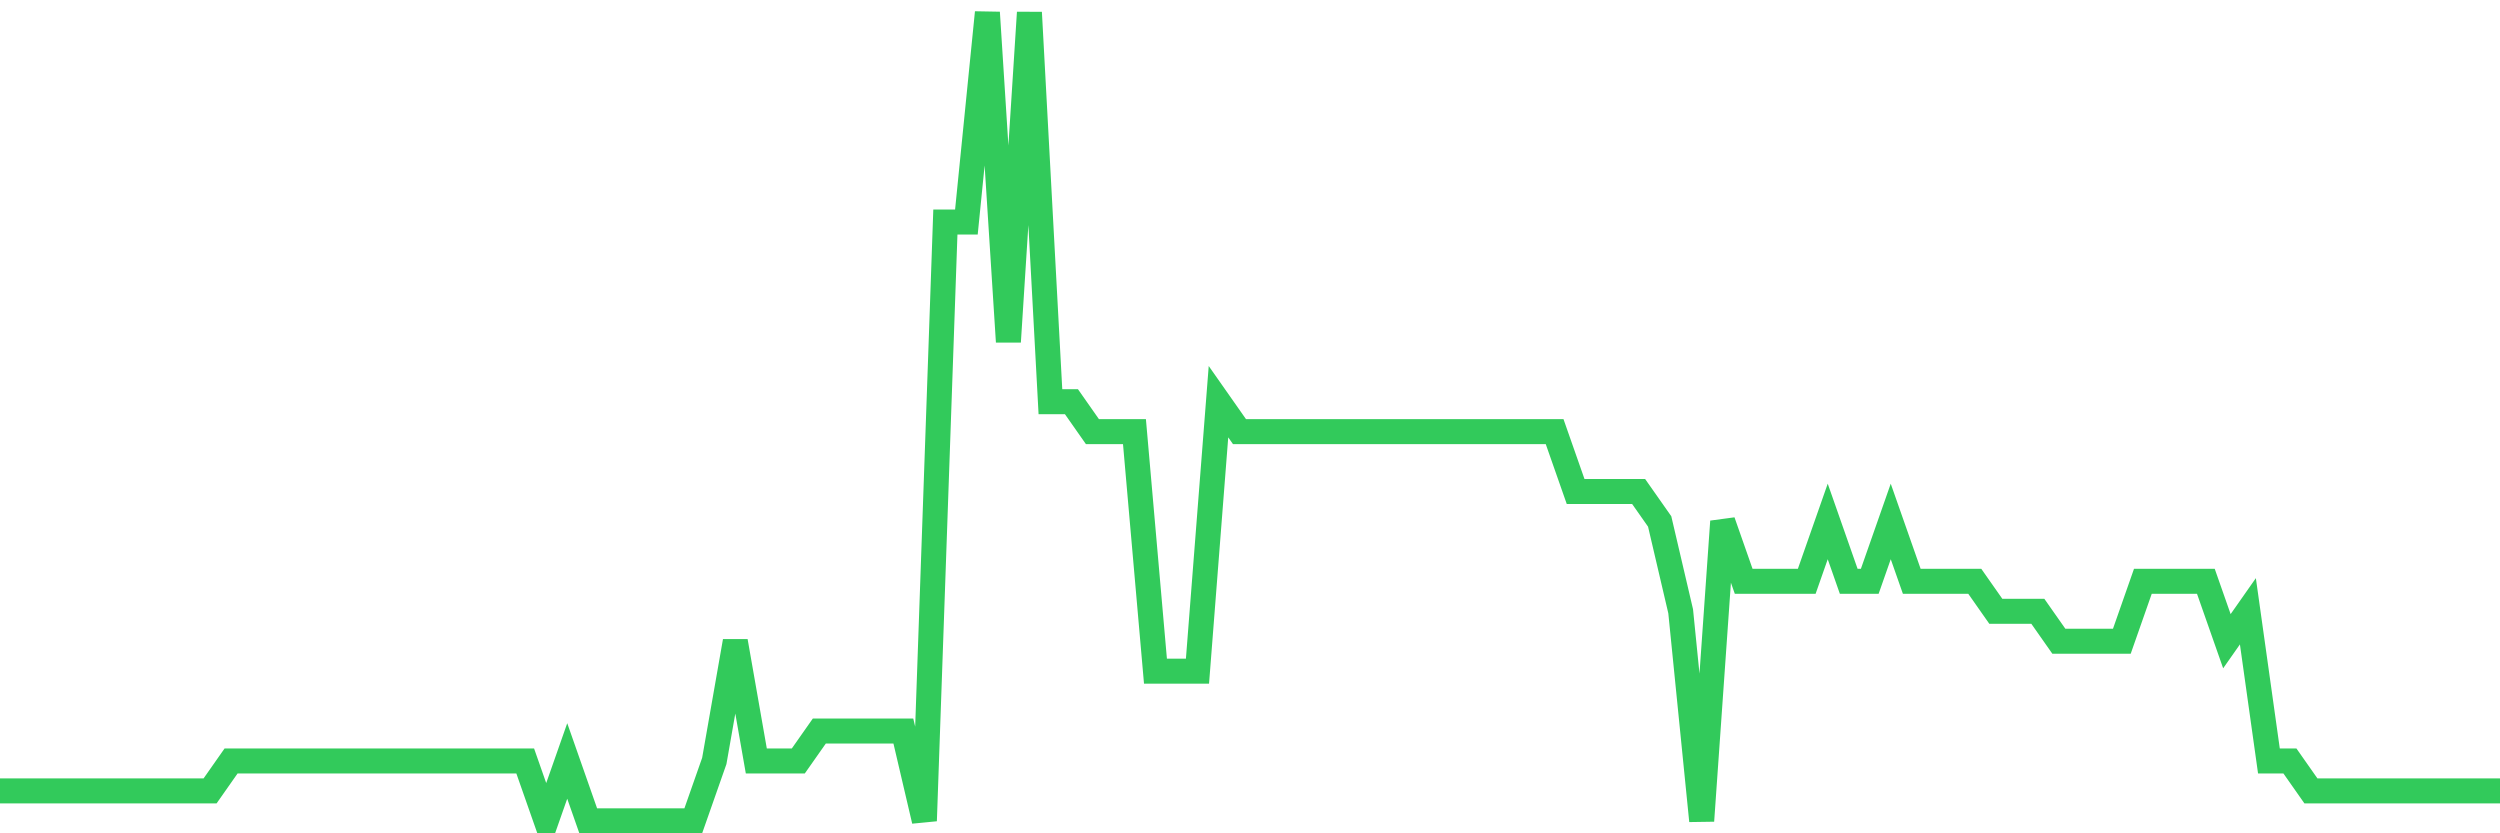 <svg
  xmlns="http://www.w3.org/2000/svg"
  xmlns:xlink="http://www.w3.org/1999/xlink"
  width="120"
  height="40"
  viewBox="0 0 120 40"
  preserveAspectRatio="none"
>
  <polyline
    points="0,37.963 1.008,37.963 2.017,37.963 3.025,37.963 4.034,37.963 5.042,37.963 6.05,37.963 7.059,37.963 8.067,37.963 9.076,37.963 10.084,37.963 11.092,36.526 12.101,36.526 13.109,36.526 14.118,36.526 15.126,36.526 16.134,36.526 17.143,36.526 18.151,36.526 19.16,36.526 20.168,36.526 21.176,36.526 22.185,36.526 23.193,36.526 24.202,36.526 25.21,36.526 26.218,39.4 27.227,36.526 28.235,39.4 29.244,39.4 30.252,39.4 31.261,39.4 32.269,39.4 33.277,39.4 34.286,36.526 35.294,30.778 36.303,36.526 37.311,36.526 38.319,36.526 39.328,35.089 40.336,35.089 41.345,35.089 42.353,35.089 43.361,35.089 44.37,39.4 45.378,10.659 46.387,10.659 47.395,0.6 48.403,16.407 49.412,0.6 50.42,19.281 51.429,19.281 52.437,20.719 53.445,20.719 54.454,20.719 55.462,32.215 56.471,32.215 57.479,32.215 58.487,19.281 59.496,20.719 60.504,20.719 61.513,20.719 62.521,20.719 63.529,20.719 64.538,20.719 65.546,20.719 66.555,20.719 67.563,20.719 68.571,20.719 69.58,20.719 70.588,20.719 71.597,20.719 72.605,20.719 73.613,20.719 74.622,20.719 75.63,23.593 76.639,23.593 77.647,23.593 78.655,23.593 79.664,25.03 80.672,29.341 81.681,39.4 82.689,25.03 83.697,27.904 84.706,27.904 85.714,27.904 86.723,27.904 87.731,25.03 88.739,27.904 89.748,27.904 90.756,25.03 91.765,27.904 92.773,27.904 93.782,27.904 94.79,27.904 95.798,29.341 96.807,29.341 97.815,29.341 98.824,30.778 99.832,30.778 100.84,30.778 101.849,30.778 102.857,27.904 103.866,27.904 104.874,27.904 105.882,27.904 106.891,30.778 107.899,29.341 108.908,36.526 109.916,36.526 110.924,37.963 111.933,37.963 112.941,37.963 113.95,37.963 114.958,37.963 115.966,37.963 116.975,37.963 117.983,37.963 118.992,37.963 120,37.963"
    fill="none"
    stroke="#32ca5b"
    stroke-width="1.2"
  >
  </polyline>
</svg>